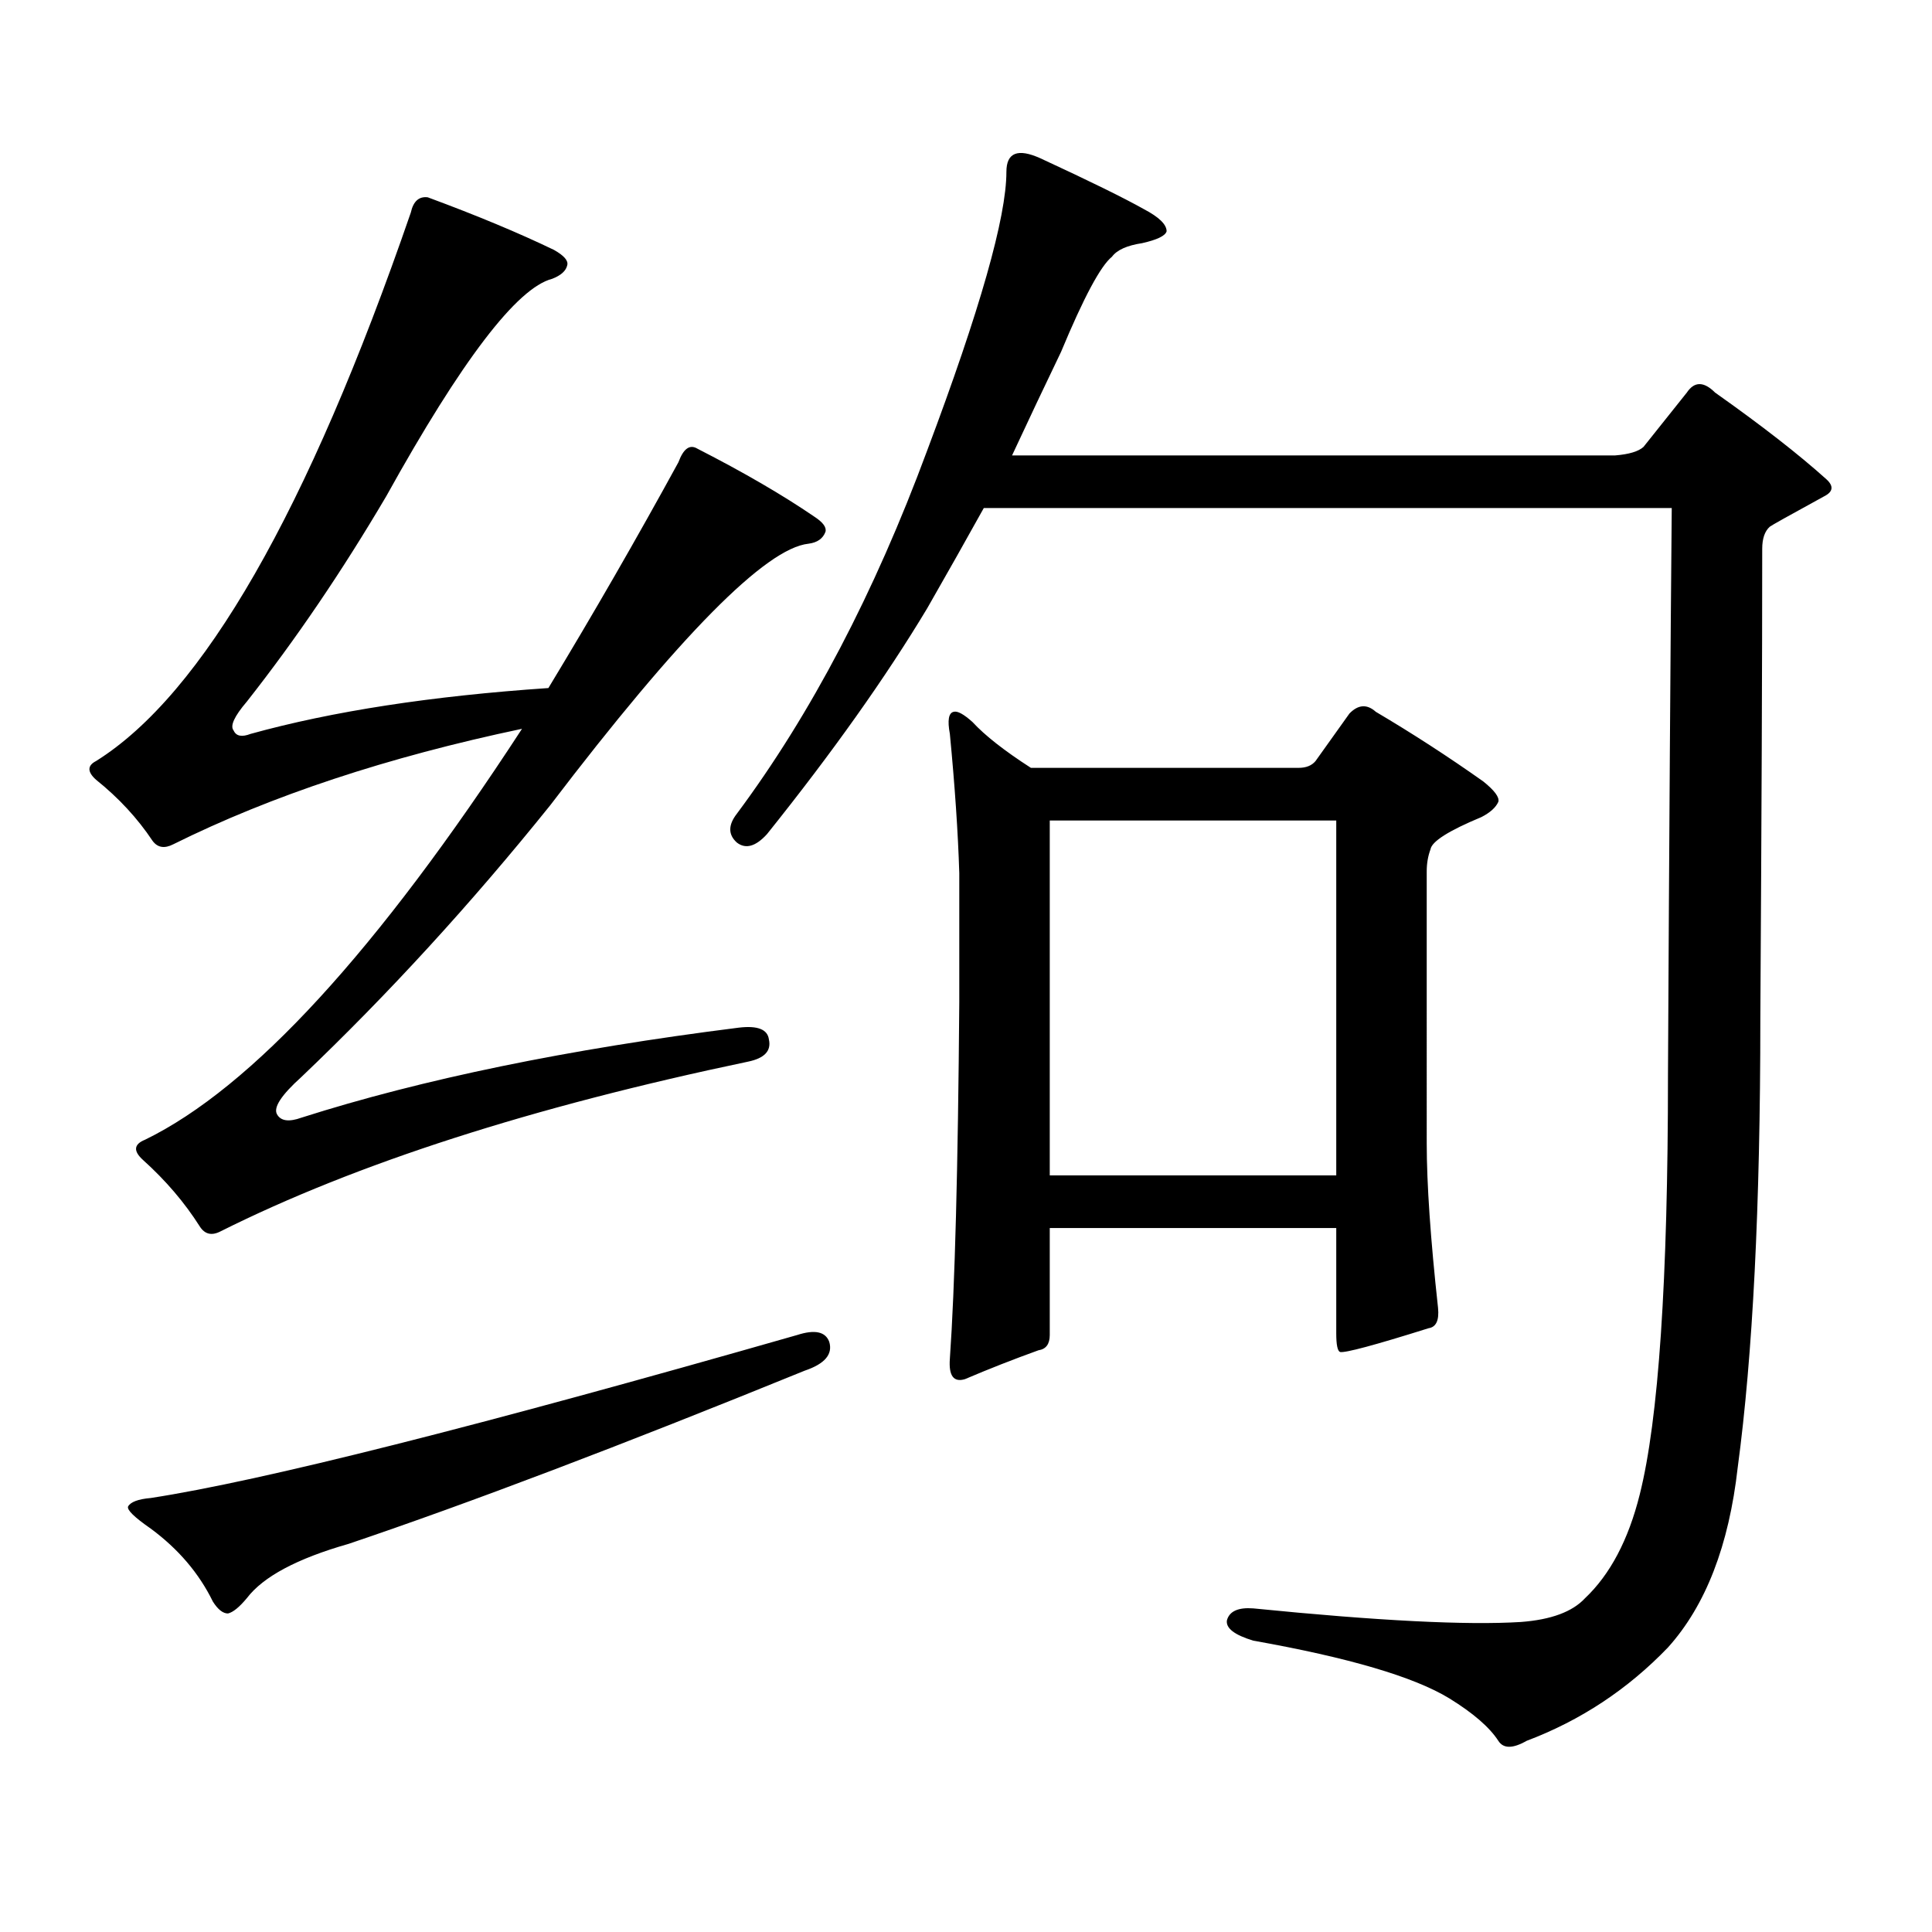 <?xml version="1.0" encoding="utf-8"?>
<!-- Generator: Adobe Illustrator 16.0.0, SVG Export Plug-In . SVG Version: 6.00 Build 0)  -->
<!DOCTYPE svg PUBLIC "-//W3C//DTD SVG 1.1//EN" "http://www.w3.org/Graphics/SVG/1.1/DTD/svg11.dtd">
<svg version="1.1" id="图层_1" xmlns="http://www.w3.org/2000/svg" xmlns:xlink="http://www.w3.org/1999/xlink" x="0px" y="0px"
	 width="1000px" height="1000px" viewBox="0 0 1000 1000" enable-background="new 0 0 1000 1000" xml:space="preserve">
<path d="M156.045,578.496c62.438-19.913,137.878-35.445,226.336-46.582c9.756-1.168,14.954,0.879,15.609,6.152
	c1.296,5.863-2.286,9.668-10.731,11.426c-111.872,23.441-202.922,52.734-273.164,87.891c-4.558,2.348-8.14,1.469-10.731-2.637
	c-7.805-12.305-17.561-23.73-29.268-34.277c-5.213-4.684-4.878-8.199,0.976-10.547c55.273-26.944,120.317-97.848,195.117-212.695
	c-69.602,14.652-129.753,34.579-180.483,59.766c-4.558,2.348-8.14,1.758-10.731-1.758c-7.805-11.715-17.561-22.262-29.268-31.641
	c-4.558-4.093-4.558-7.32,0-9.668c55.273-34.566,109.586-129.199,162.923-283.887c1.296-5.851,4.223-8.487,8.78-7.91
	c25.365,9.379,47.148,18.457,65.364,27.246c5.198,2.938,7.47,5.575,6.829,7.91c-0.655,2.938-3.262,5.273-7.805,7.031
	c-18.216,4.696-46.828,42.188-85.852,112.5c-22.773,38.672-46.828,74.13-72.193,106.348c-6.509,7.621-8.78,12.606-6.829,14.941
	c1.296,2.938,4.223,3.516,8.78,1.758c42.271-11.715,93.656-19.625,154.143-23.73c23.414-38.672,45.853-77.633,67.315-116.895
	c2.592-7.031,5.854-9.366,9.756-7.031c24.055,12.305,44.222,24.032,60.486,35.156c4.543,2.938,6.494,5.575,5.854,7.91
	c-1.311,3.516-4.237,5.575-8.78,6.152c-22.118,2.348-66.675,47.461-133.655,135.352c-40.975,50.977-83.9,97.86-128.777,140.625
	c-10.411,9.379-14.634,15.82-12.683,19.336S149.536,580.844,156.045,578.496z M412.624,690.996
	c9.101-2.926,14.634-1.758,16.585,3.516c1.951,6.454-2.286,11.426-12.683,14.941c-94.967,38.672-173.654,68.555-236.092,89.648
	c-26.676,7.607-44.236,16.987-52.682,28.125c-3.902,4.683-7.164,7.319-9.756,7.91c-2.606,0-5.213-2.061-7.805-6.152
	c-7.164-14.653-17.896-27.246-32.194-37.793c-8.46-5.864-12.362-9.668-11.707-11.426c1.296-2.349,5.198-3.818,11.707-4.395
	C135.223,766.582,246.774,738.457,412.624,690.996z M479.939,314.824c-21.463,35.746-49.114,74.707-82.925,116.895
	c-5.854,6.454-11.066,7.91-15.609,4.395c-4.558-4.093-4.558-9.078,0-14.941c38.368-51.554,71.218-114.258,98.534-188.086
	c27.316-72.647,40.975-120.699,40.975-144.141c0-9.957,5.854-12.305,17.561-7.031c25.365,11.728,43.246,20.517,53.657,26.367
	c7.805,4.105,11.707,7.91,11.707,11.426c-0.655,2.348-4.878,4.395-12.683,6.152c-7.805,1.181-13.018,3.516-15.609,7.031
	c-5.854,4.696-14.634,21.094-26.341,49.219c-8.46,17.578-16.92,35.458-25.365,53.613h312.188c7.149-0.577,12.027-2.047,14.634-4.395
	l22.438-28.125c3.902-5.851,8.78-5.851,14.634,0c24.055,17.001,43.246,31.942,57.56,44.824c3.902,3.516,3.567,6.454-0.976,8.789
	c-18.216,9.97-27.651,15.243-28.292,15.82c-2.606,2.348-3.902,6.152-3.902,11.426c0,58.008-0.335,139.169-0.976,243.457
	c0,96.68-3.902,174.023-11.707,232.031c-4.558,40.43-16.585,71.479-36.097,93.164c-20.822,21.67-45.212,37.793-73.169,48.34
	c-7.164,4.092-12.042,4.092-14.634,0c-4.558-7.031-13.018-14.365-25.365-21.973c-18.216-11.138-52.041-21.094-101.461-29.883
	c-9.756-2.939-14.313-6.455-13.658-10.547c1.296-4.697,5.854-6.743,13.658-6.152c64.389,6.44,110.562,8.789,138.533,7.031
	c15.609-1.182,26.661-5.273,33.17-12.305c13.003-12.305,22.438-30.186,28.292-53.613c9.756-38.672,14.634-111.031,14.634-217.09
	c0.641-124.805,1.296-222.652,1.951-293.555H509.207C500.092,279.379,490.336,296.669,479.939,314.824z M496.524,451.934
	c-0.655-21.094-2.286-45.113-4.878-72.07c-1.311-7.031-0.655-10.836,1.951-11.426c1.951-0.577,5.198,1.181,9.756,5.273
	c6.494,7.031,16.585,14.941,30.243,23.73H672.13c3.902,0,6.829-1.168,8.78-3.516l17.561-24.609
	c4.543-4.684,9.101-4.972,13.658-0.879c18.856,11.137,37.393,23.153,55.608,36.035c5.854,4.696,8.445,8.212,7.805,10.547
	c-1.311,2.938-4.237,5.575-8.78,7.91c-16.92,7.031-25.7,12.606-26.341,16.699c-1.311,3.516-1.951,7.333-1.951,11.426V591.68
	c0,21.094,1.951,49.521,5.854,85.254c0.641,6.454-0.976,9.97-4.878,10.547c-27.972,8.789-43.261,12.895-45.853,12.305
	c-1.311-0.577-1.951-3.805-1.951-9.668v-54.492H543.353v55.371c0,4.696-1.951,7.333-5.854,7.91
	c-13.018,4.696-25.7,9.668-38.048,14.941c-5.854,1.758-8.46-1.758-7.805-10.547c2.592-36.914,4.223-98.438,4.878-184.57V451.934z
	 M691.642,424.688H543.353v183.691h148.289V424.688z"/>
</svg>
